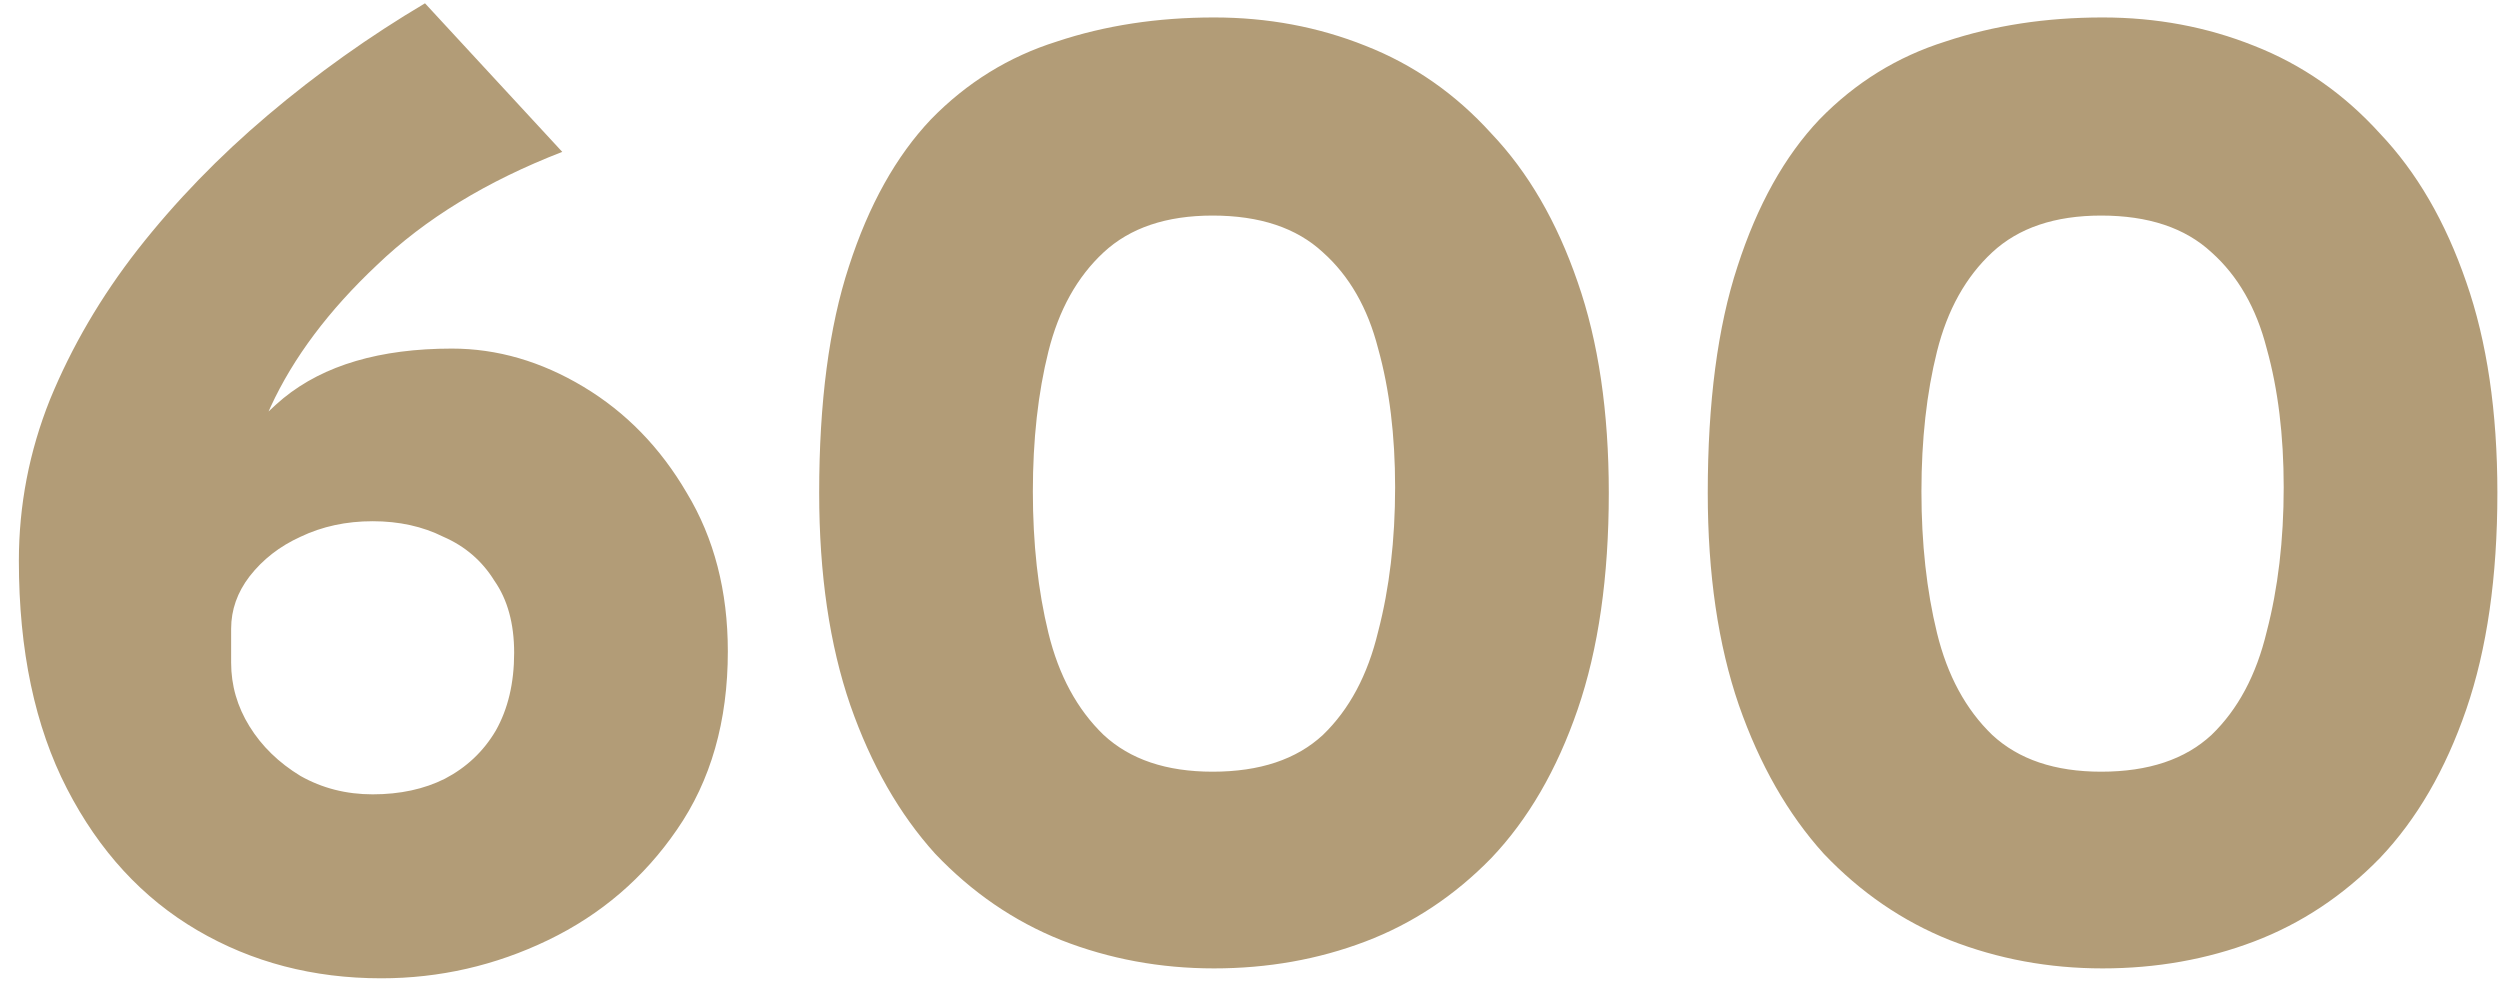 <?xml version="1.0" encoding="UTF-8"?> <svg xmlns="http://www.w3.org/2000/svg" width="106" height="42" viewBox="0 0 106 42" fill="none"><path d="M16.16 41.48C13.28 41.48 10.68 40.8 8.36 39.44C6.04 38.08 4.2 36.08 2.84 33.44C1.48 30.8 0.8 27.58 0.8 23.78C0.8 21.42 1.24 19.14 2.12 16.94C3.04 14.7 4.28 12.58 5.84 10.58C7.44 8.54 9.28 6.64 11.36 4.88C13.44 3.12 15.66 1.54 18.02 0.14L23.84 6.44C20.64 7.68 18.02 9.28 15.98 11.24C13.94 13.16 12.44 15.16 11.48 17.24C10.52 19.32 10.04 21.24 10.04 23L7.88 22.76C8.96 20.24 10.34 18.28 12.02 16.88C13.74 15.48 16.12 14.78 19.16 14.78C21.08 14.78 22.94 15.32 24.74 16.4C26.54 17.48 28 18.98 29.12 20.9C30.28 22.82 30.86 25.06 30.86 27.62C30.86 30.58 30.14 33.1 28.7 35.18C27.3 37.22 25.48 38.78 23.24 39.86C21 40.94 18.64 41.48 16.16 41.48ZM15.8 33.68C16.96 33.68 17.98 33.46 18.86 33.02C19.78 32.54 20.5 31.86 21.02 30.98C21.54 30.06 21.8 28.96 21.8 27.68C21.8 26.44 21.52 25.42 20.96 24.62C20.44 23.78 19.72 23.16 18.8 22.76C17.92 22.32 16.92 22.1 15.8 22.1C14.68 22.1 13.66 22.32 12.74 22.76C11.86 23.16 11.14 23.72 10.58 24.44C10.06 25.12 9.8 25.86 9.8 26.66V28.1C9.8 29.06 10.06 29.96 10.58 30.8C11.1 31.64 11.82 32.34 12.74 32.9C13.66 33.42 14.68 33.68 15.8 33.68ZM51.473 41.06C49.193 41.06 47.033 40.66 44.993 39.86C42.993 39.06 41.213 37.84 39.653 36.2C38.133 34.52 36.933 32.42 36.053 29.9C35.173 27.34 34.733 24.34 34.733 20.9C34.733 17.06 35.153 13.86 35.993 11.3C36.833 8.7 37.993 6.62 39.473 5.06C40.993 3.5 42.773 2.4 44.813 1.76C46.853 1.08 49.073 0.74 51.473 0.74C53.753 0.74 55.893 1.14 57.893 1.94C59.933 2.74 61.713 3.98 63.233 5.66C64.793 7.3 66.013 9.4 66.893 11.96C67.773 14.48 68.213 17.46 68.213 20.9C68.213 24.46 67.773 27.52 66.893 30.08C66.013 32.64 64.793 34.74 63.233 36.38C61.673 37.98 59.893 39.16 57.893 39.92C55.893 40.68 53.753 41.06 51.473 41.06ZM51.413 32.72C53.413 32.72 54.973 32.2 56.093 31.16C57.213 30.08 57.993 28.62 58.433 26.78C58.913 24.94 59.153 22.9 59.153 20.66C59.153 18.46 58.913 16.5 58.433 14.78C57.993 13.06 57.213 11.7 56.093 10.7C54.973 9.66 53.413 9.14 51.413 9.14C49.453 9.14 47.913 9.66 46.793 10.7C45.673 11.74 44.893 13.14 44.453 14.9C44.013 16.66 43.793 18.64 43.793 20.84C43.793 23.04 44.013 25.04 44.453 26.84C44.893 28.64 45.673 30.08 46.793 31.16C47.913 32.2 49.453 32.72 51.413 32.72ZM89.149 41.06C86.869 41.06 84.709 40.66 82.669 39.86C80.669 39.06 78.889 37.84 77.329 36.2C75.809 34.52 74.609 32.42 73.729 29.9C72.849 27.34 72.409 24.34 72.409 20.9C72.409 17.06 72.829 13.86 73.669 11.3C74.509 8.7 75.669 6.62 77.149 5.06C78.669 3.5 80.449 2.4 82.489 1.76C84.529 1.08 86.749 0.74 89.149 0.74C91.429 0.74 93.569 1.14 95.569 1.94C97.609 2.74 99.389 3.98 100.909 5.66C102.469 7.3 103.689 9.4 104.569 11.96C105.449 14.48 105.889 17.46 105.889 20.9C105.889 24.46 105.449 27.52 104.569 30.08C103.689 32.64 102.469 34.74 100.909 36.38C99.349 37.98 97.569 39.16 95.569 39.92C93.569 40.68 91.429 41.06 89.149 41.06ZM89.089 32.72C91.089 32.72 92.649 32.2 93.769 31.16C94.889 30.08 95.669 28.62 96.109 26.78C96.589 24.94 96.829 22.9 96.829 20.66C96.829 18.46 96.589 16.5 96.109 14.78C95.669 13.06 94.889 11.7 93.769 10.7C92.649 9.66 91.089 9.14 89.089 9.14C87.129 9.14 85.589 9.66 84.469 10.7C83.349 11.74 82.569 13.14 82.129 14.9C81.689 16.66 81.469 18.64 81.469 20.84C81.469 23.04 81.689 25.04 82.129 26.84C82.569 28.64 83.349 30.08 84.469 31.16C85.589 32.2 87.129 32.72 89.089 32.72Z" fill="#B29C77"></path></svg> 